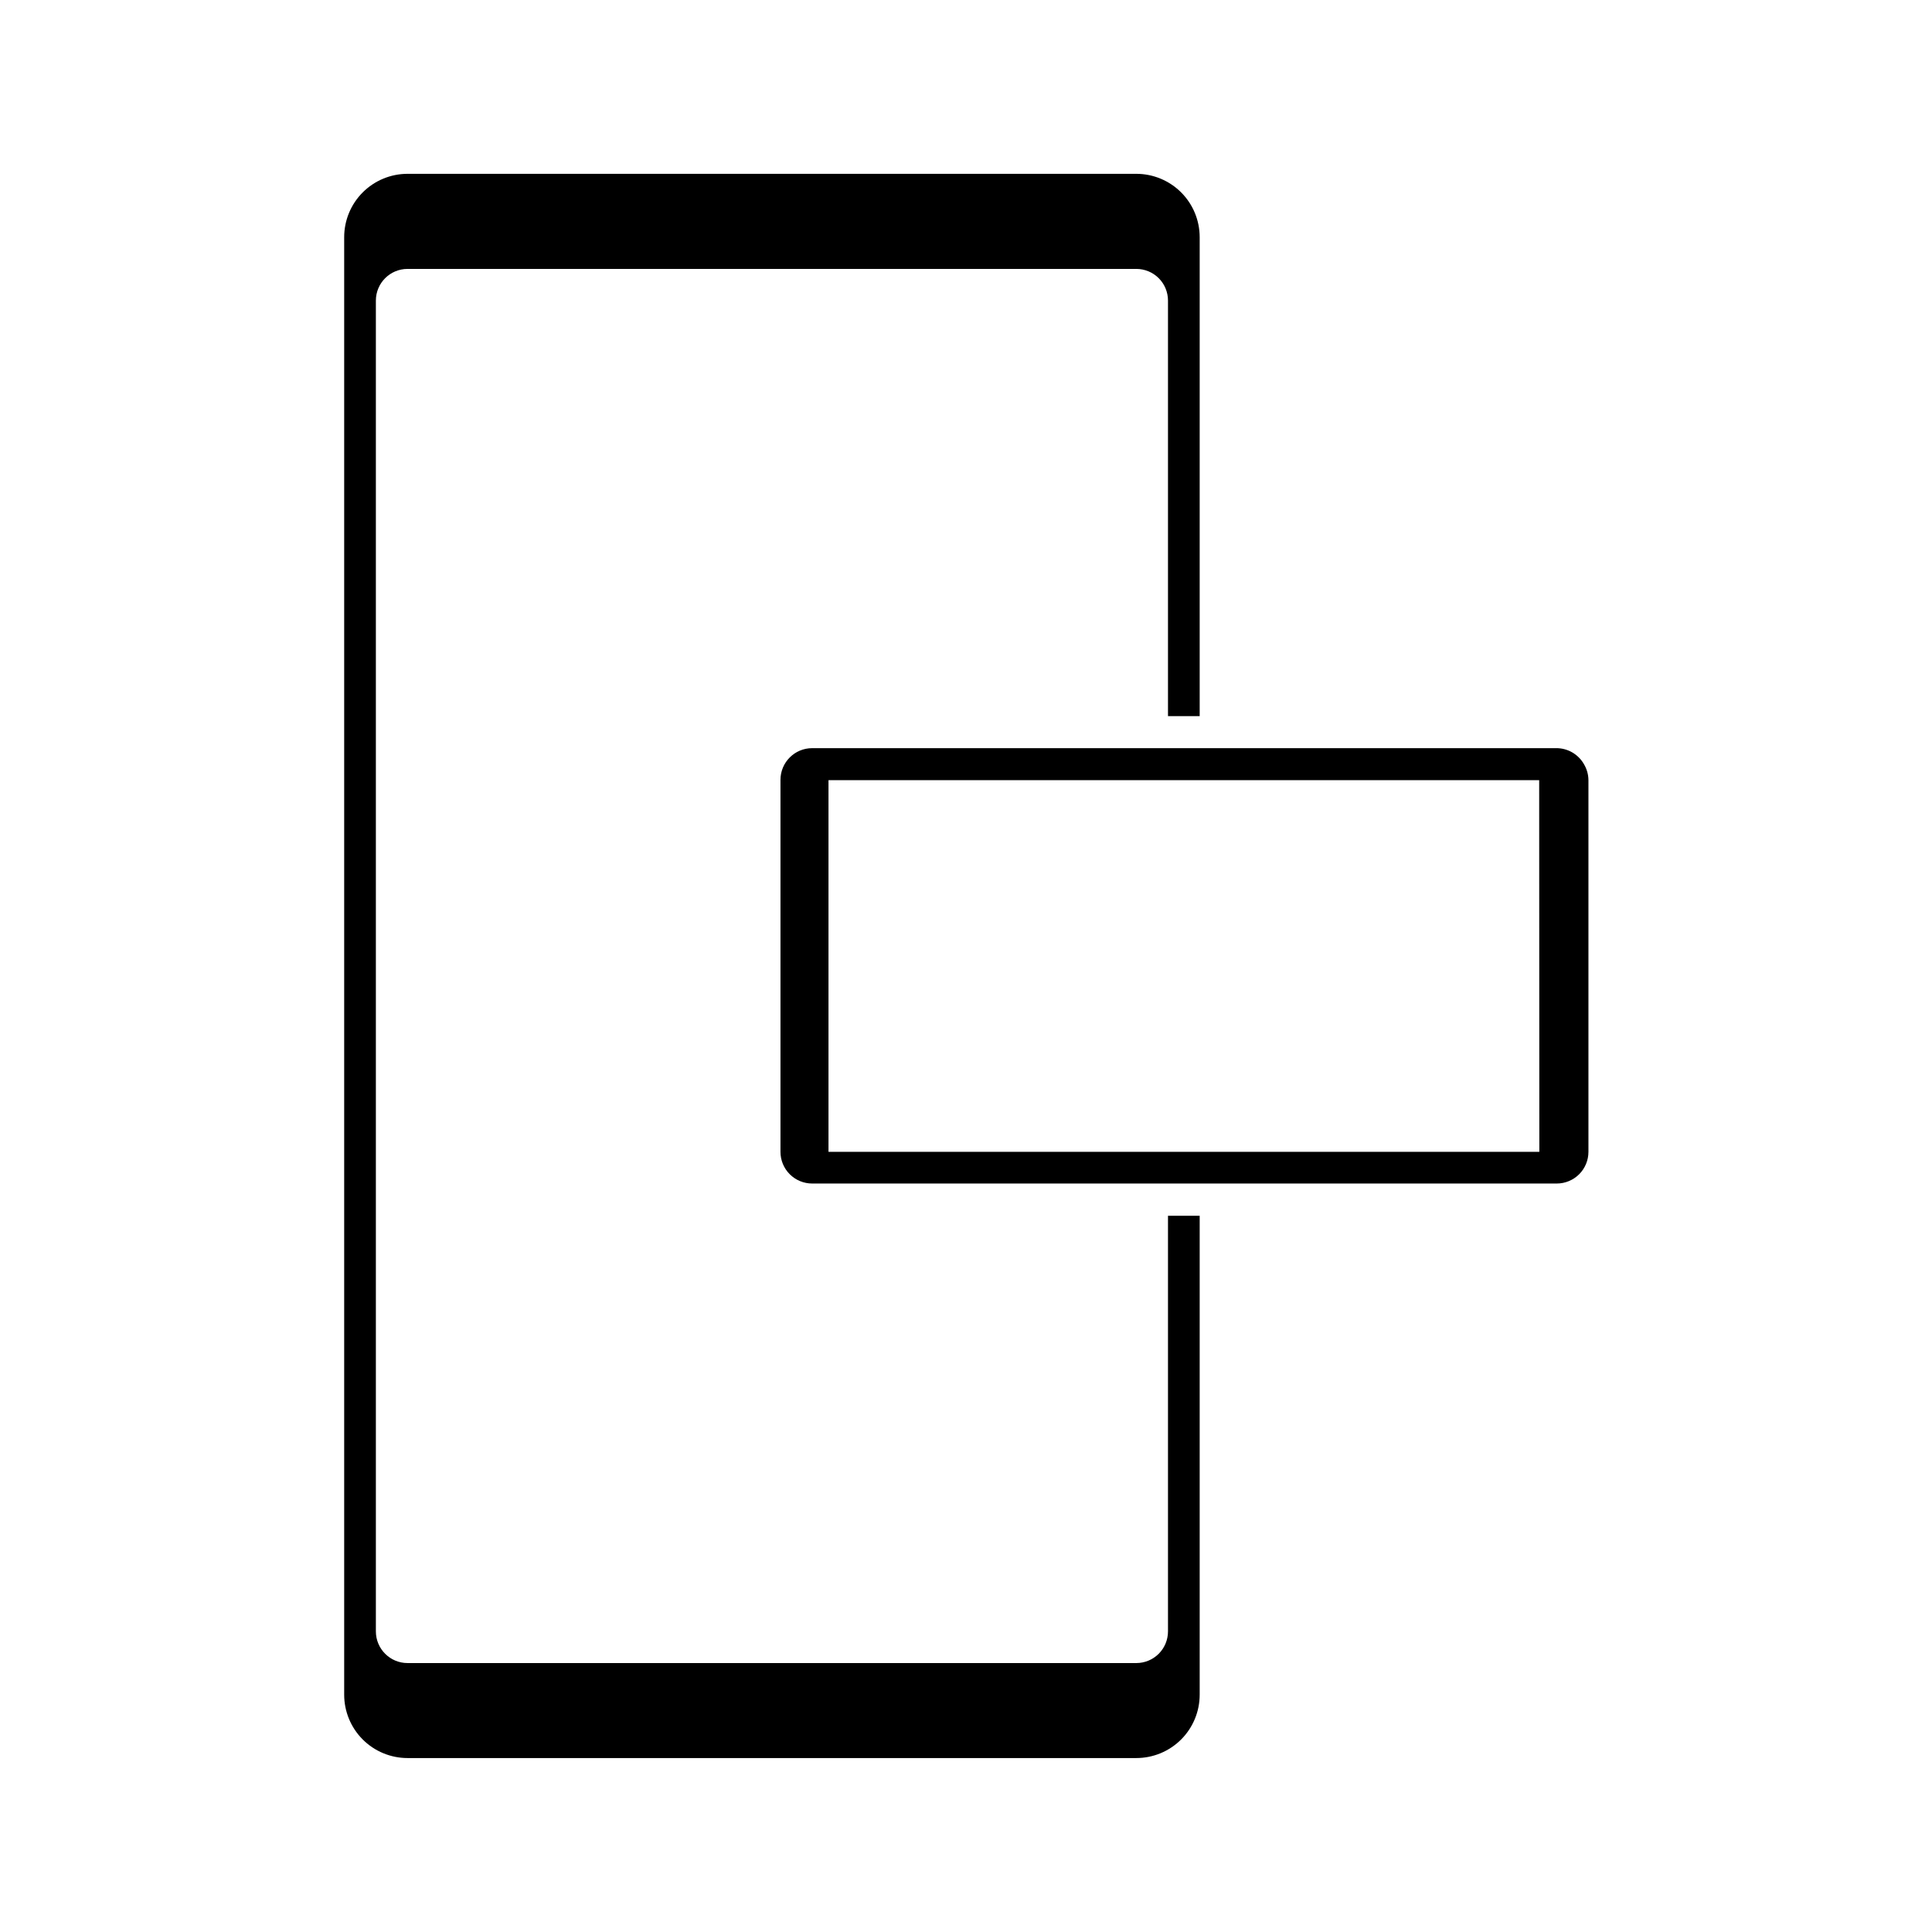 <?xml version="1.0" encoding="UTF-8"?>
<!-- Uploaded to: SVG Repo, www.svgrepo.com, Generator: SVG Repo Mixer Tools -->
<svg fill="#000000" width="800px" height="800px" version="1.1" viewBox="144 144 512 512" xmlns="http://www.w3.org/2000/svg">
 <g>
  <path d="m453.53 576.33c0 2.227-0.883 4.363-2.457 5.938-1.574 1.574-3.711 2.461-5.938 2.461h-193.13c-4.637 0-8.395-3.762-8.395-8.398v-352.67c0-4.637 3.758-8.395 8.395-8.395h193.13c2.227 0 4.363 0.883 5.938 2.457 1.574 1.574 2.457 3.711 2.457 5.938v110.12h8.398v-126.92c0-4.453-1.77-8.727-4.918-11.875-3.152-3.148-7.422-4.918-11.875-4.918h-193.13c-4.453 0-8.727 1.77-11.875 4.918-3.148 3.148-4.918 7.422-4.918 11.875v386.25c0 4.453 1.77 8.727 4.918 11.875 3.148 3.148 7.422 4.918 11.875 4.918h193.13c4.453 0 8.723-1.77 11.875-4.918 3.148-3.148 4.918-7.422 4.918-11.875v-126.92h-8.398z"/>
  <path d="m563.74 346.47c-1.523-2.633-4.348-4.242-7.391-4.199h-197.12c-4.637 0-8.395 3.762-8.395 8.398v98.578c0 2.227 0.883 4.363 2.457 5.938 1.578 1.574 3.711 2.461 5.938 2.461h197.33c2.227 0 4.363-0.887 5.938-2.461 1.574-1.574 2.457-3.711 2.457-5.938v-98.496c-0.012-1.512-0.434-2.988-1.215-4.281zm-11.801 102.78h-188.38v-98.496h188.34z"/>
 </g>
</svg>